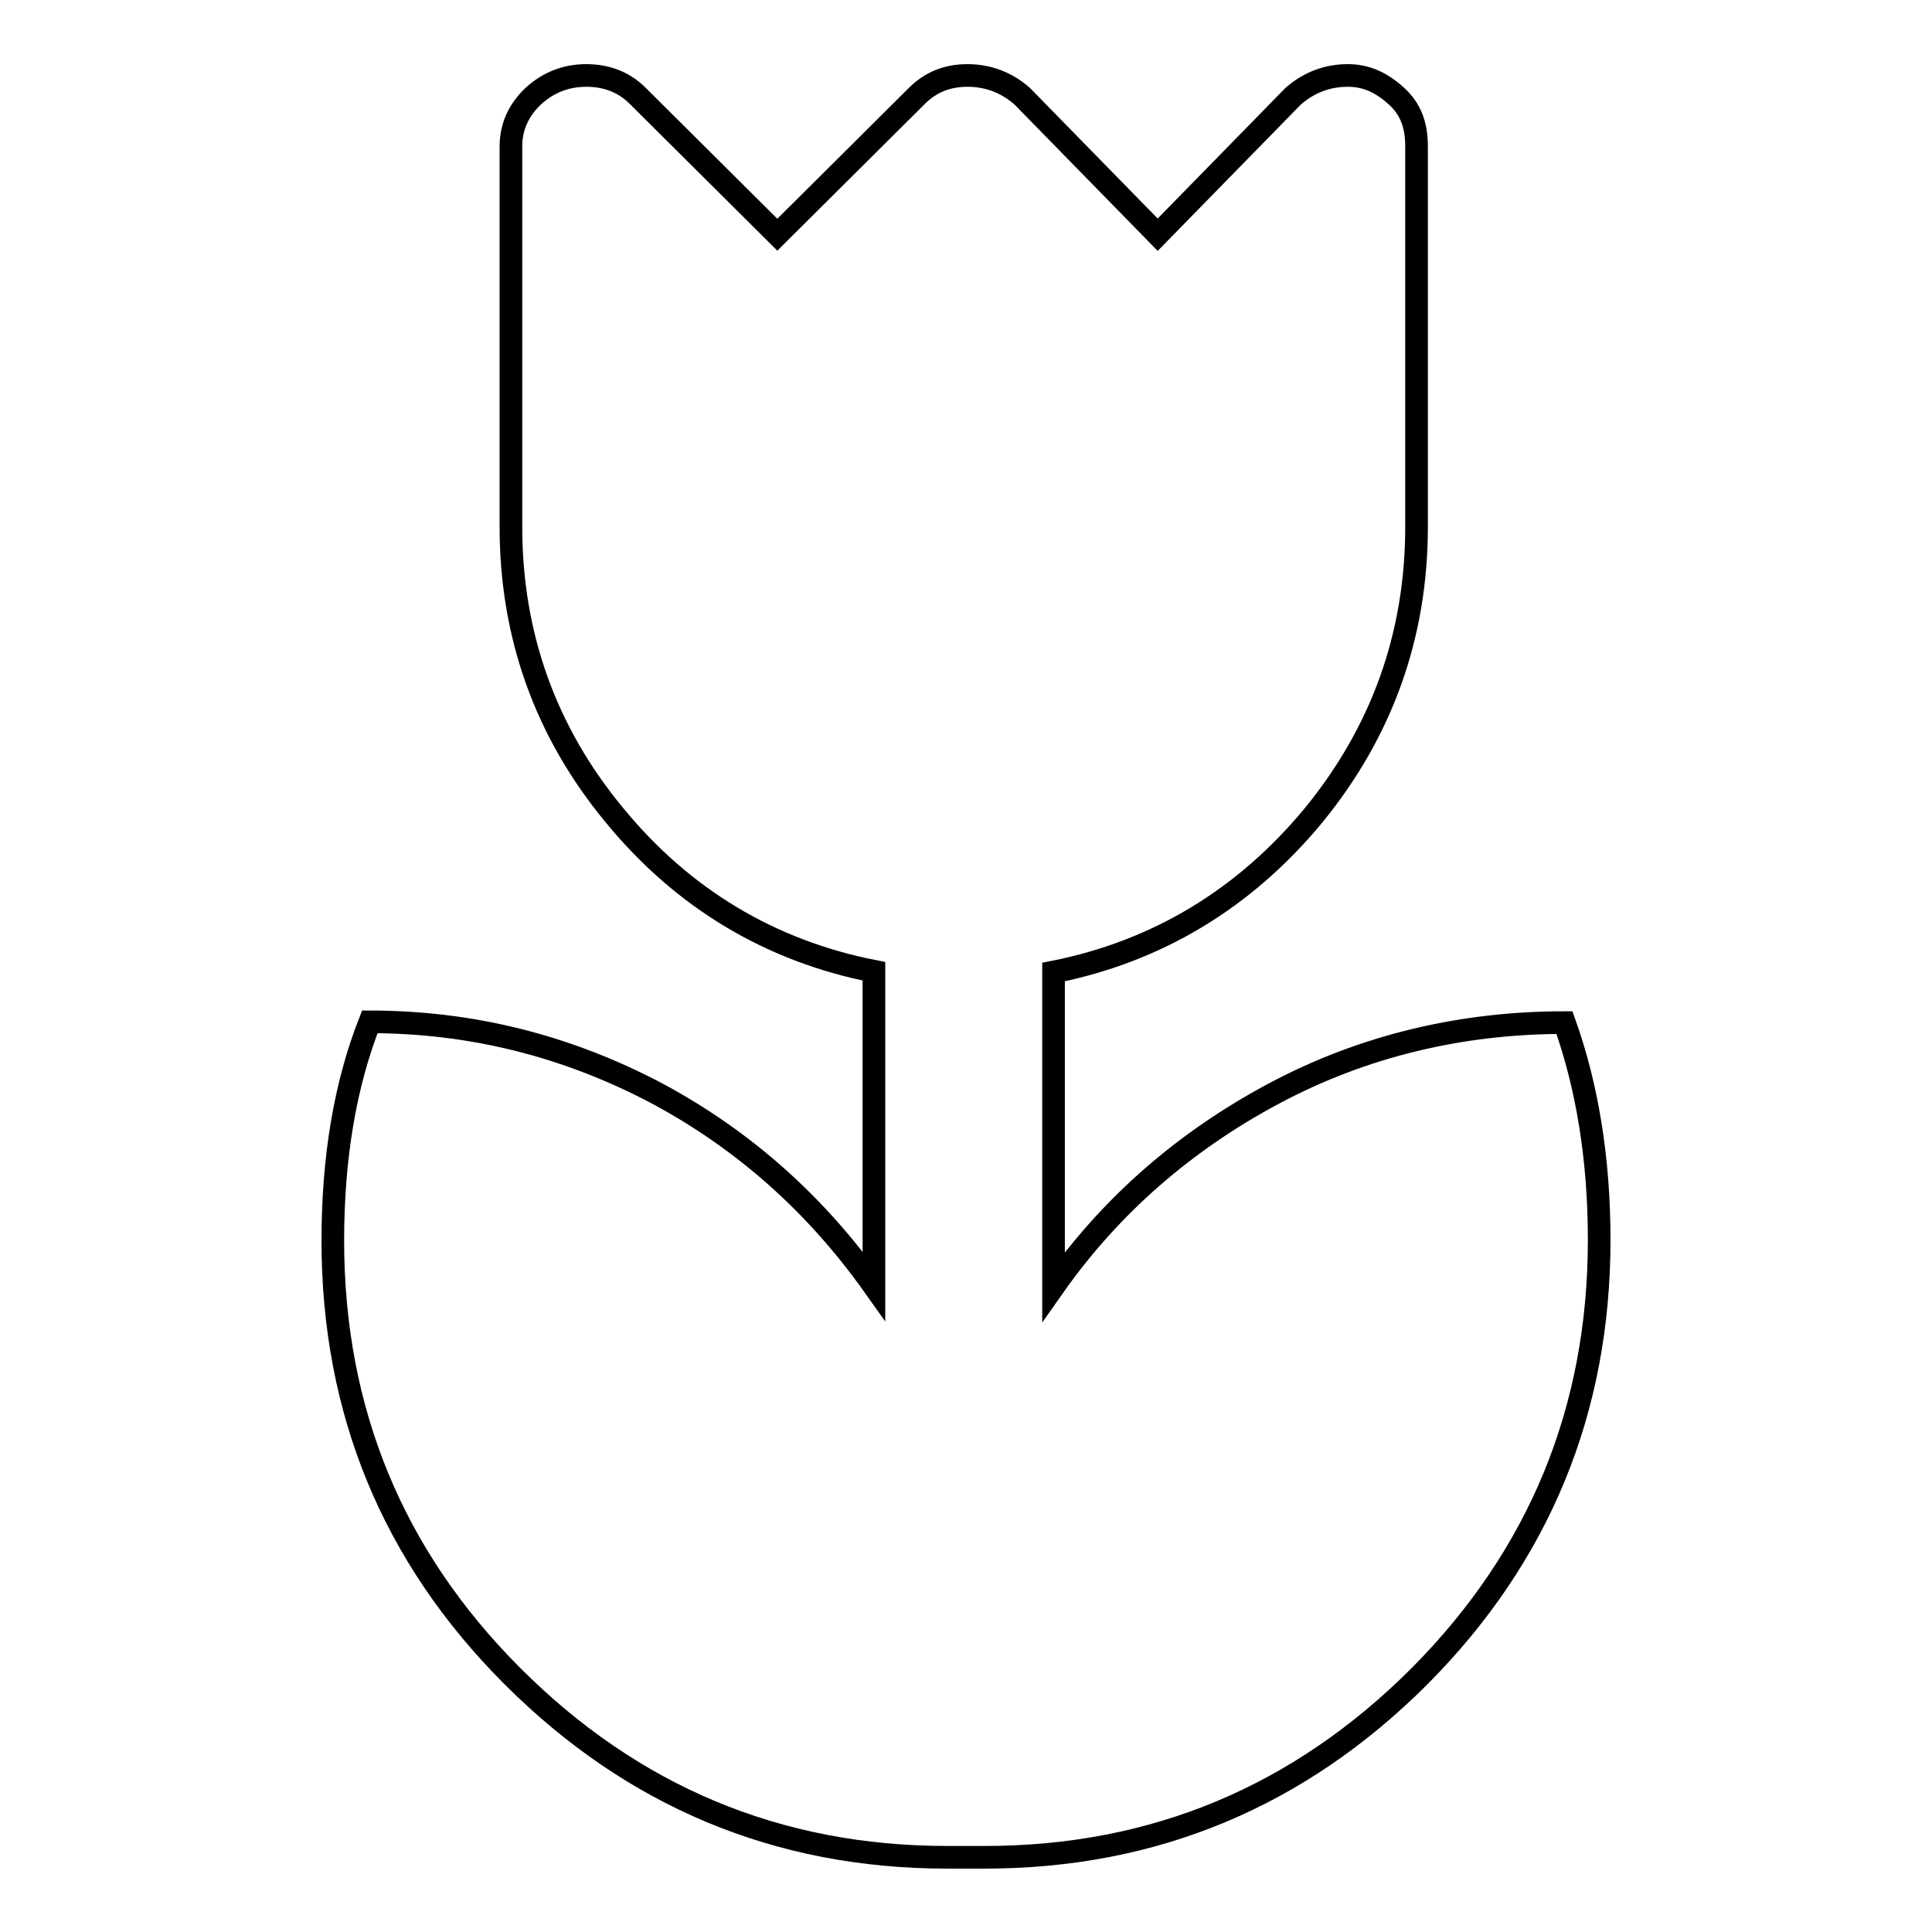 <?xml version="1.0" encoding="utf-8"?>
<!-- Svg Vector Icons : http://www.onlinewebfonts.com/icon -->
<!DOCTYPE svg PUBLIC "-//W3C//DTD SVG 1.1//EN" "http://www.w3.org/Graphics/SVG/1.1/DTD/svg11.dtd">
<svg version="1.1" xmlns="http://www.w3.org/2000/svg" xmlns:xlink="http://www.w3.org/1999/xlink" x="0px" y="0px" viewBox="0 0 256 256" enable-background="new 0 0 256 256" xml:space="preserve">
<g><g><path stroke-width="3" fill-opacity="0" stroke="#000000"  d="M49,135.4c13.5,0,26.1,3.2,37.9,9.4c11.8,6.3,21.3,14.9,28.9,25.6v-41.7c-13.7-2.7-25.3-9.6-34.4-20.7C72.3,97,67.7,84.2,67.7,69.8V19.4c0-2.7,1.1-4.9,3-6.7c2-1.8,4.3-2.7,7-2.7c2.7,0,5,0.9,6.8,2.7L103,31.1l18.5-18.4c1.8-1.8,4-2.7,6.7-2.7s5.1,0.9,7.2,2.7l18,18.4l18-18.4c2.1-1.8,4.5-2.7,7.2-2.7c2.4,0,4.4,0.9,6.4,2.7c2,1.8,2.7,4,2.7,6.7v50.4c0,14.4-4.6,27.2-13.7,38.3c-9.2,11.1-20.8,18-34.4,20.7v41.7c7.6-10.8,17.4-19.3,29.2-25.6c11.8-6.3,24.8-9.4,38.5-9.4c3,8.4,4.6,18,4.6,28.8c0,22.5-7.9,41.8-23.8,57.8c-15.9,15.9-35.1,24-57.6,24h-5c-22.5,0-41.7-8.1-57.6-24c-15.9-15.9-23.8-35.2-23.8-57.7C44.1,153.5,45.7,143.8,49,135.4z"/></g></g>
</svg>